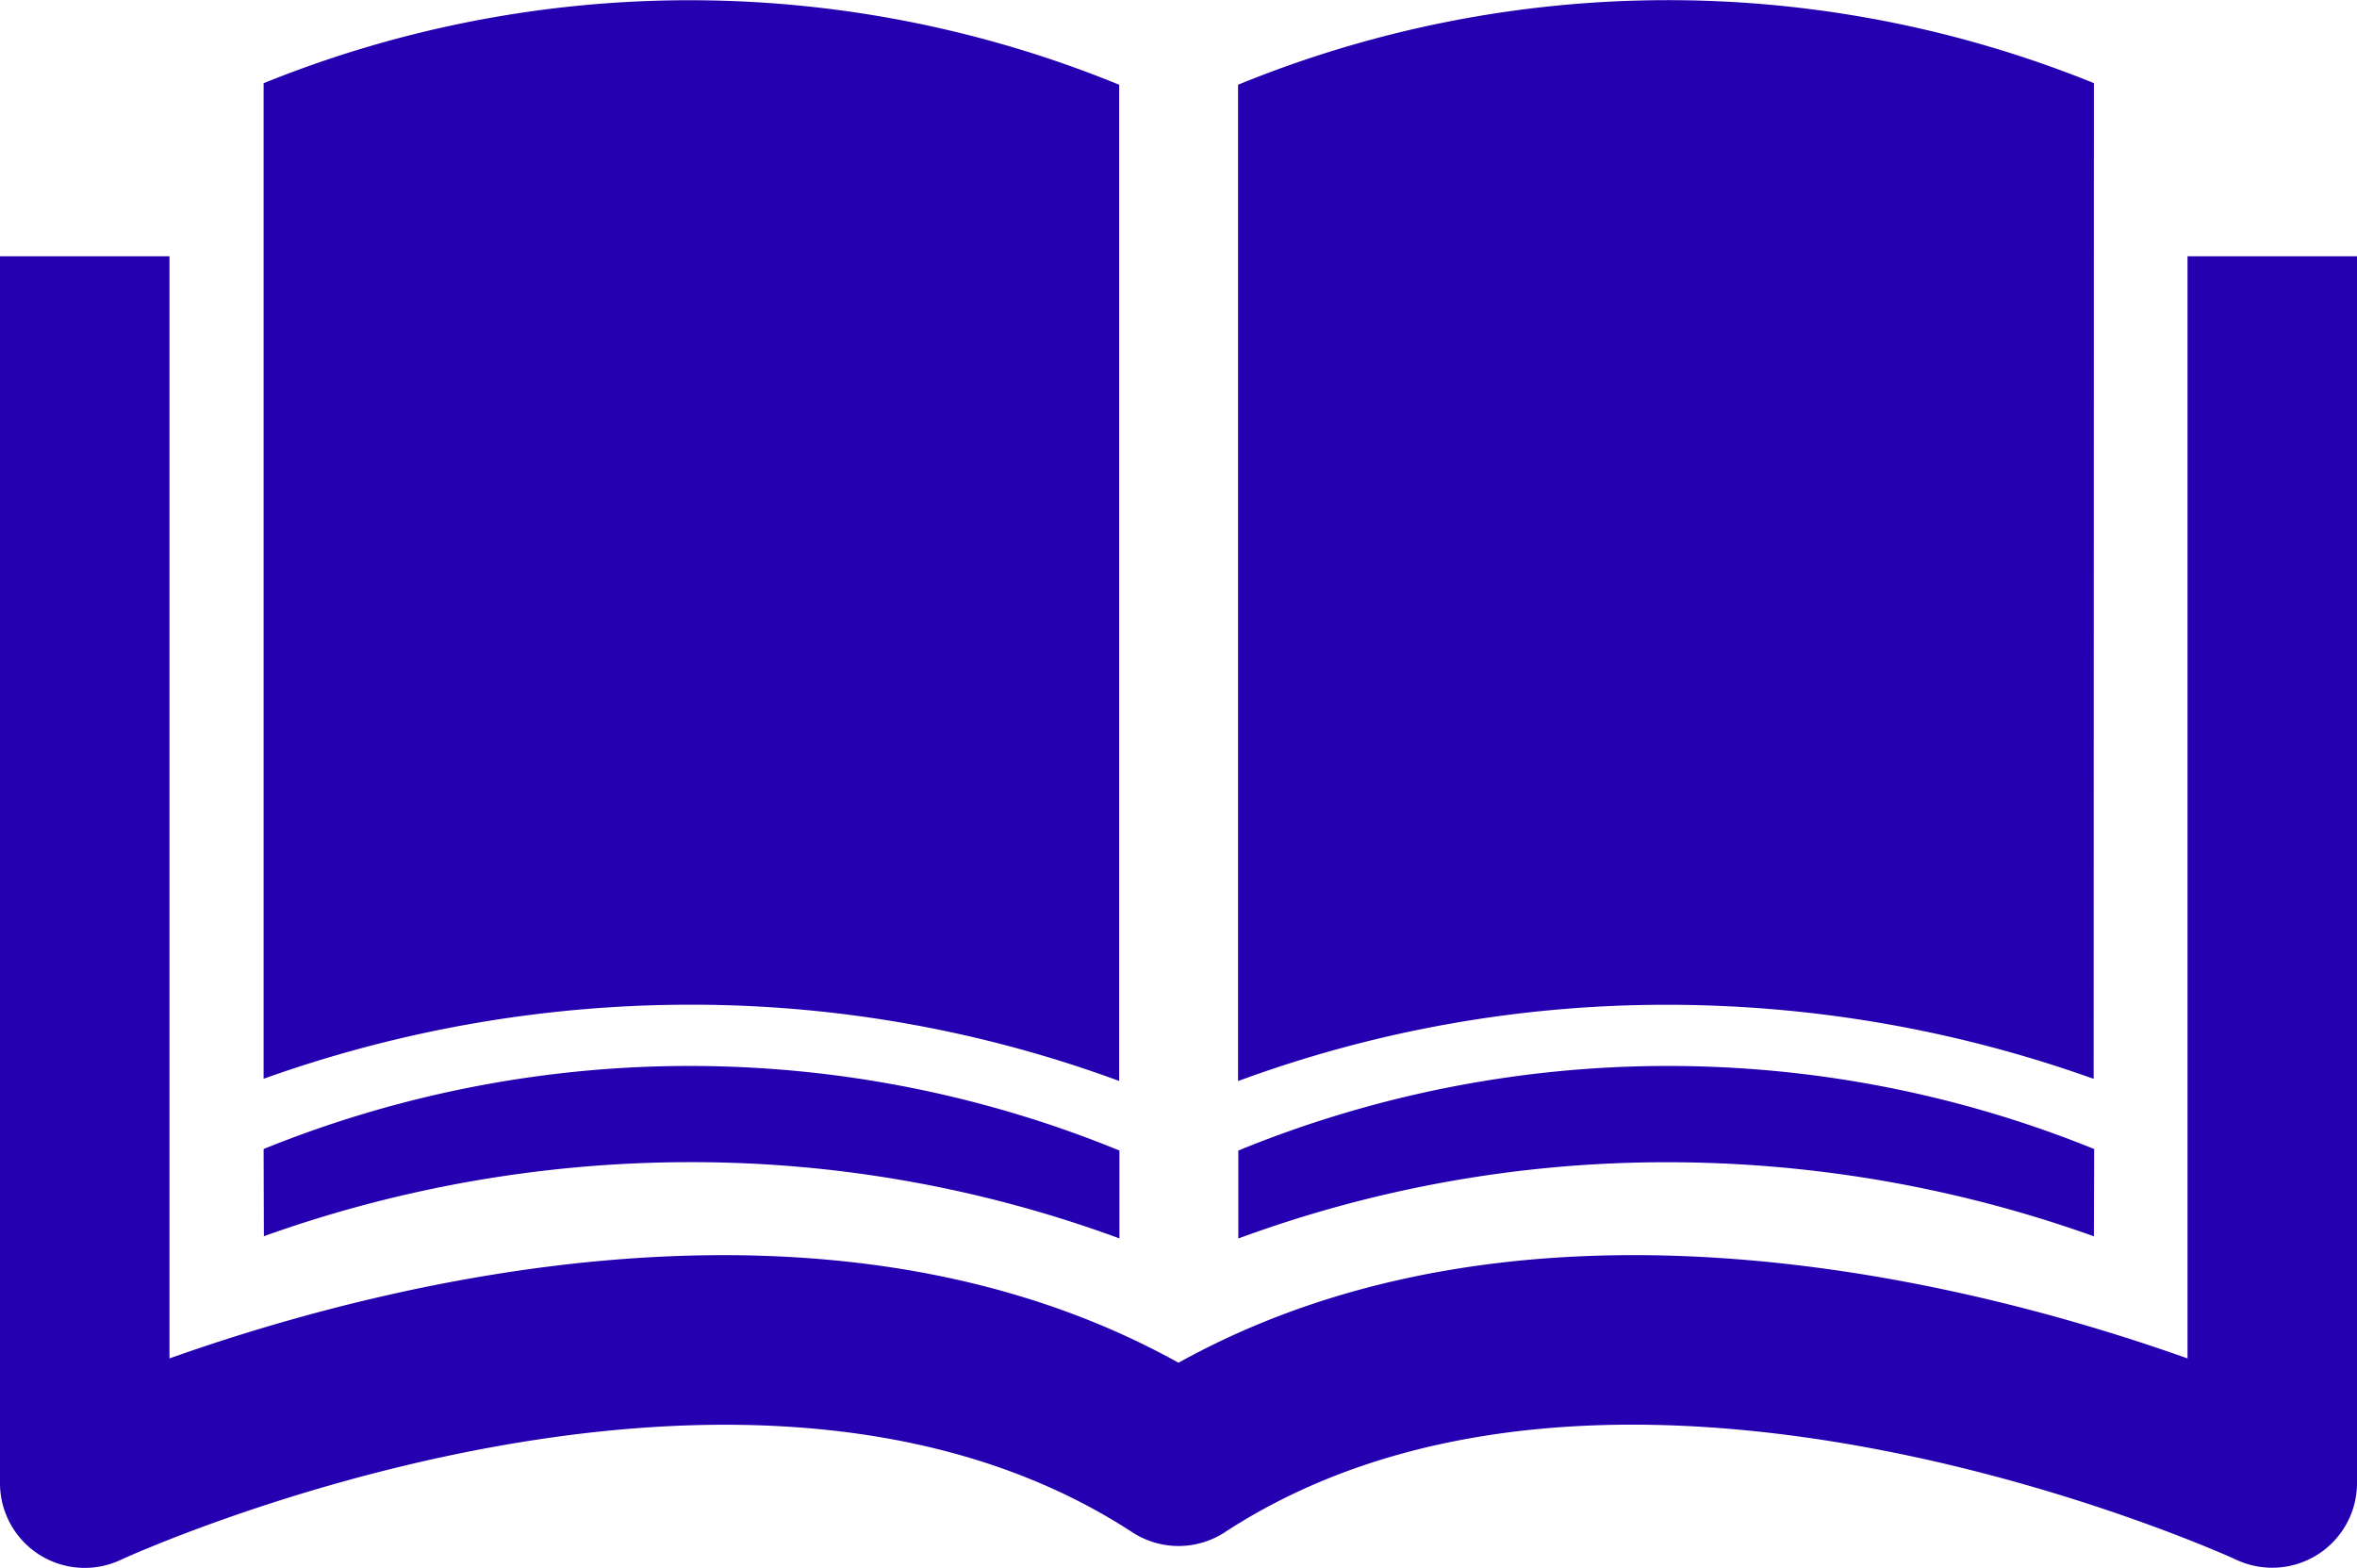 <svg xmlns="http://www.w3.org/2000/svg" xmlns:xlink="http://www.w3.org/1999/xlink" width="27.816" height="18.505" viewBox="0 0 27.816 18.505">
  <defs>
    <clipPath id="clip-path">
      <rect id="長方形_23950" data-name="長方形 23950" width="27.816" height="18.505" transform="translate(0 0)" fill="#2400b0"/>
    </clipPath>
  </defs>
  <g id="グループ_7646" data-name="グループ 7646" transform="translate(0 0)">
    <g id="グループ_7645" data-name="グループ 7645" clip-path="url(#clip-path)">
      <path id="パス_19389" data-name="パス 19389" d="M13.872,15.3ZM3.111,13.559a13.386,13.386,0,0,1,10.1.018v1.037a14.612,14.612,0,0,0-5.054-.9,14.964,14.964,0,0,0-5.043.874Zm21.6,1.03a14.964,14.964,0,0,0-5.043-.874,14.608,14.608,0,0,0-5.054.9V13.577a13.386,13.386,0,0,1,10.1-.018Z" fill="#2400b0"/>
      <path id="パス_19390" data-name="パス 19390" d="M26.816,18.5a1,1,0,0,1-.422-.093c-.074-.035-7.313-3.345-11.939-.326a1,1,0,0,1-1.093,0c-4.628-3.017-11.867.292-11.939.327A1,1,0,0,1,0,17.5V3.024H2V16.03c2.492-.885,7.754-2.255,11.908.051,4.156-2.306,9.416-.937,11.908-.051V3.024h2V17.5a1,1,0,0,1-1,1" fill="#2400b0"/>
      <path id="パス_19391" data-name="パス 19391" d="M3.111.982A13.391,13.391,0,0,1,13.208,1V12.756a14.608,14.608,0,0,0-5.054-.9,14.969,14.969,0,0,0-5.043.874Z" fill="#2400b0"/>
      <path id="パス_19392" data-name="パス 19392" d="M24.708,12.731a14.964,14.964,0,0,0-5.043-.874,14.608,14.608,0,0,0-5.054.9V1a13.392,13.392,0,0,1,10.1-.019Z" fill="#2400b0"/>
    </g>
  </g>
</svg>

